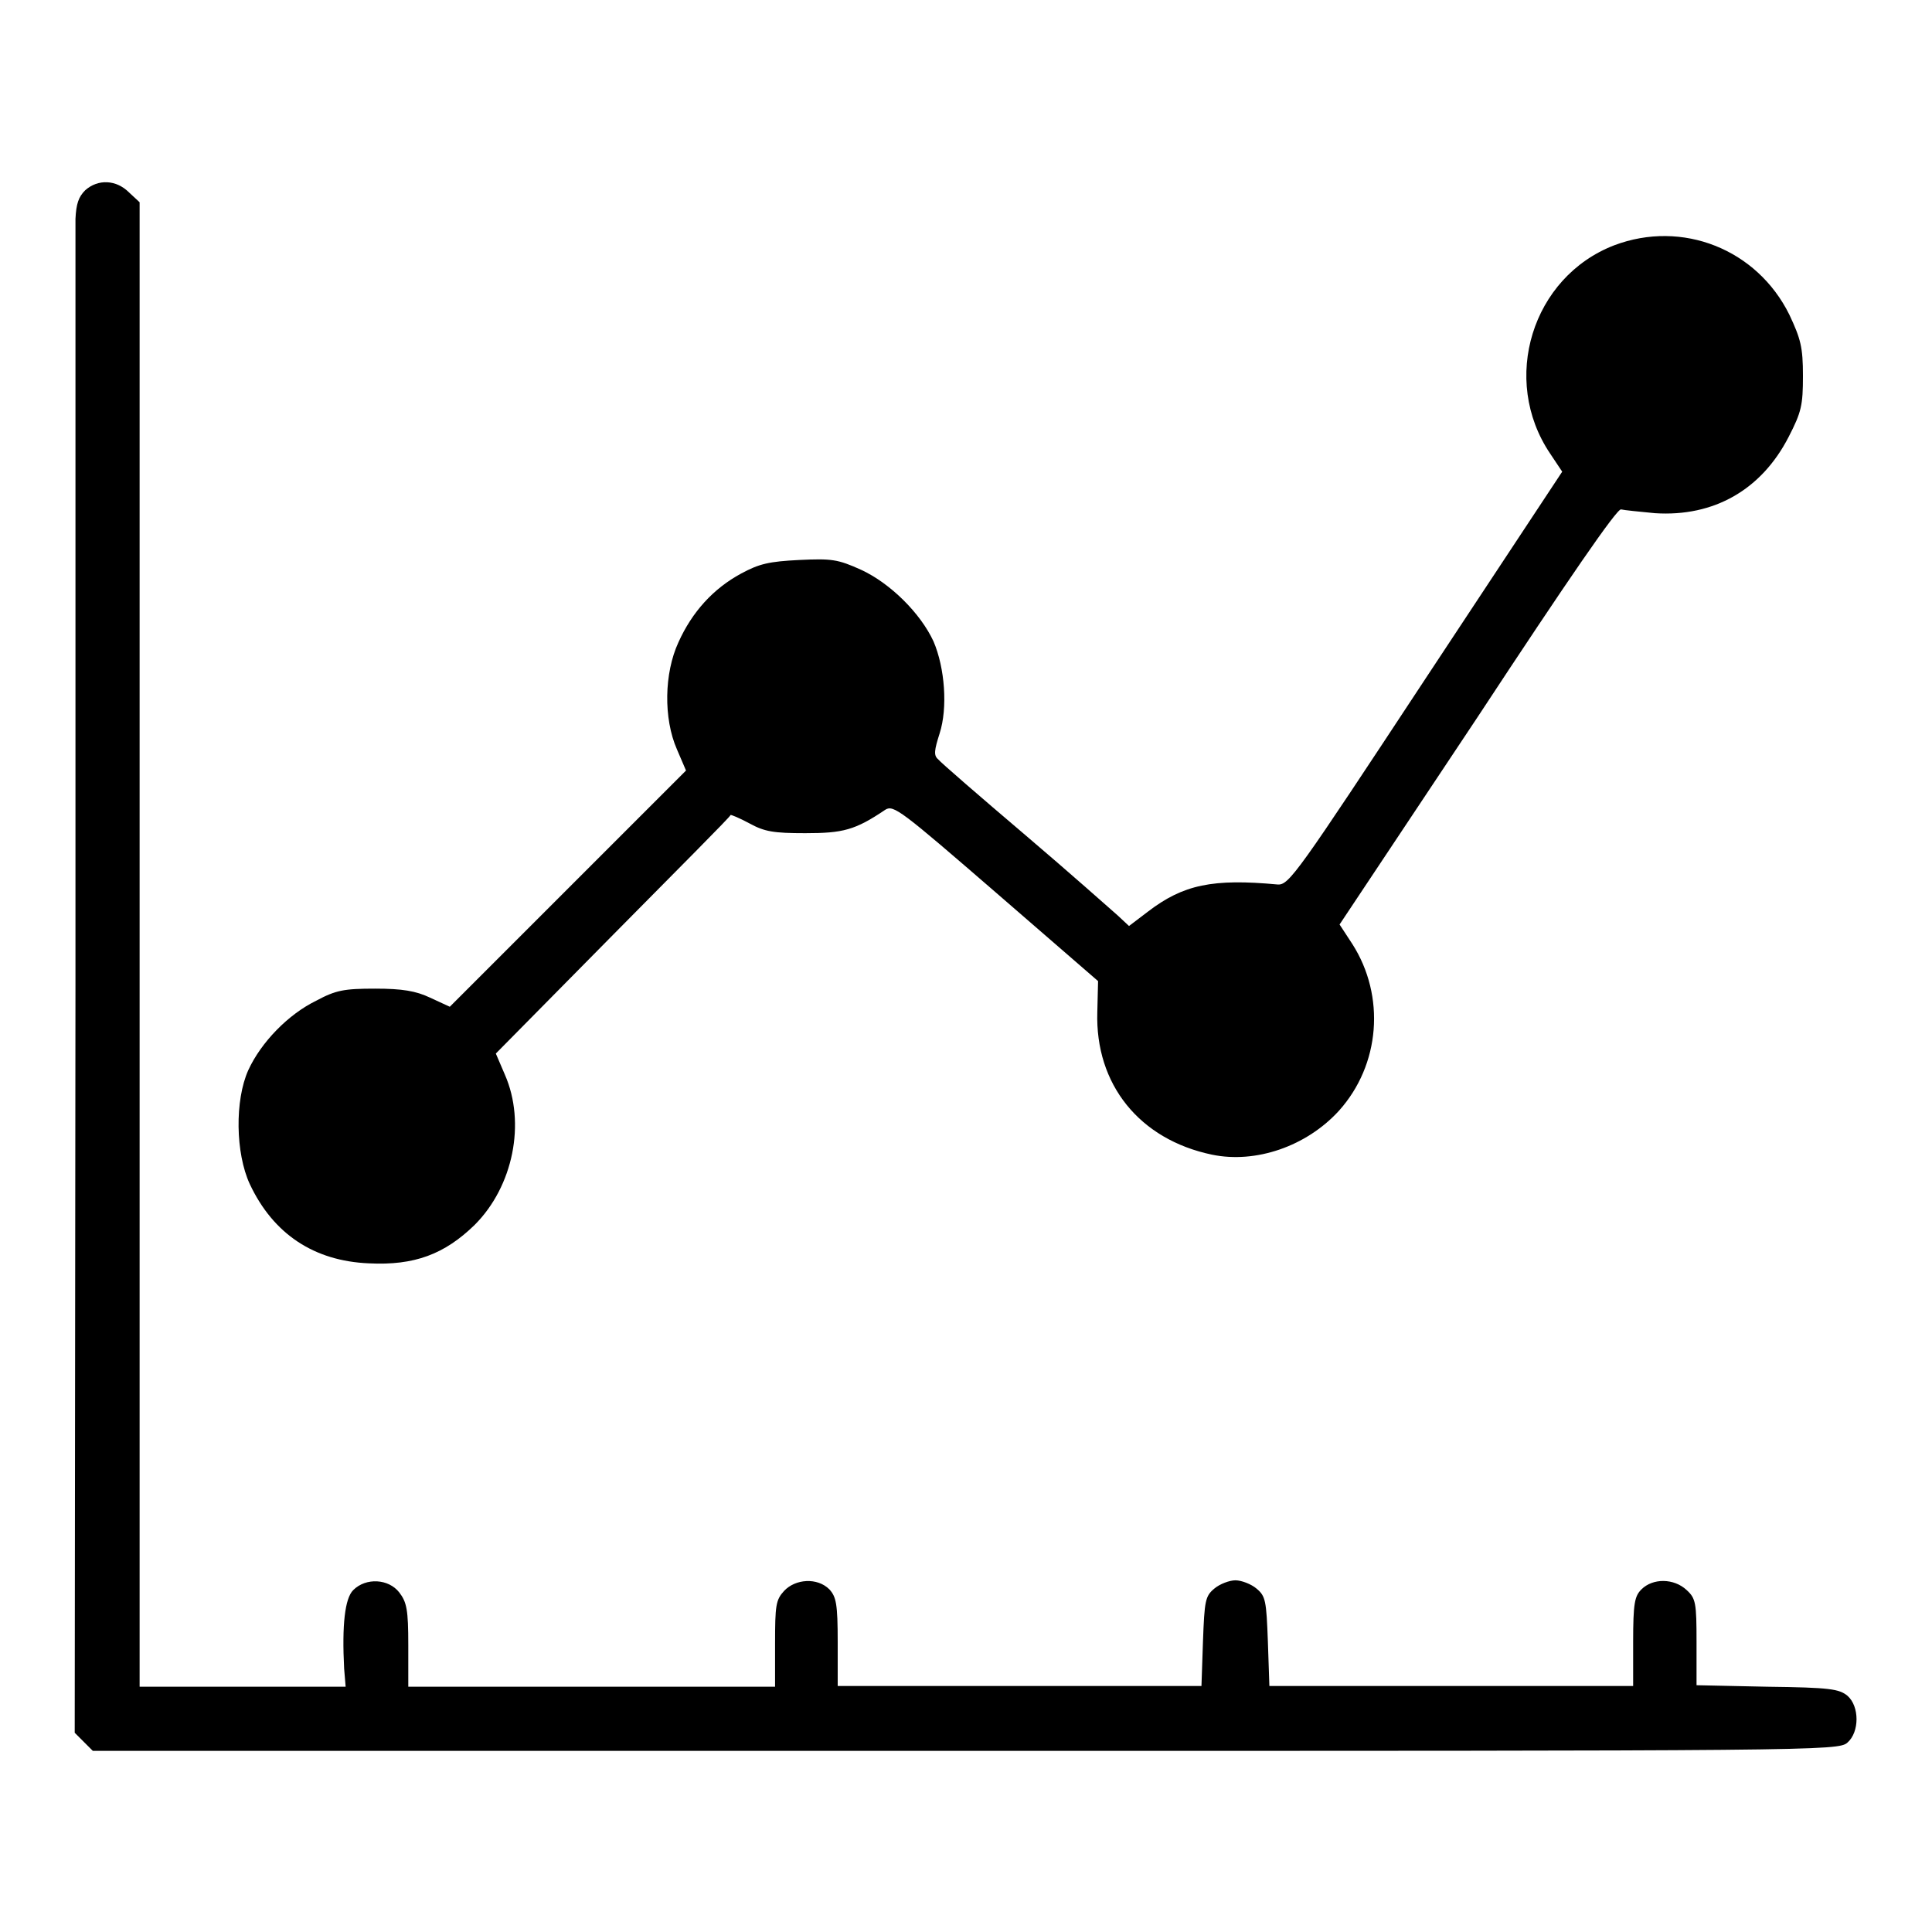 <?xml version="1.0" encoding="utf-8"?>
<!-- Svg Vector Icons : http://www.onlinewebfonts.com/icon -->
<!DOCTYPE svg PUBLIC "-//W3C//DTD SVG 1.1//EN" "http://www.w3.org/Graphics/SVG/1.1/DTD/svg11.dtd">
<svg version="1.1" xmlns="http://www.w3.org/2000/svg" xmlns:xlink="http://www.w3.org/1999/xlink" x="0px" y="0px" viewBox="0 0 256 256" enable-background="new 0 0 256 256" xml:space="preserve">
<g><g><g><path fill="#000000" d="M11.3,25.2c-0.9,0.9-1.2,1.8-1.3,3.8c0,1.4,0,47.2,0,101.6l-0.1,99l1.2,1.2l1.2,1.2H128c112.9,0,115.6,0,116.8-1.1c1.6-1.4,1.6-4.8,0-6.2c-1.1-0.9-2.3-1.1-10.6-1.2l-9.4-0.2v-5.7c0-5.2-0.1-5.8-1.3-6.9c-1.7-1.6-4.5-1.6-6-0.1c-0.9,0.9-1.1,1.8-1.1,7v5.8h-24.1h-24.1l-0.2-5.9c-0.2-5.4-0.3-6-1.5-7c-0.7-0.6-2-1.1-2.8-1.1c-0.8,0-2.1,0.5-2.8,1.1c-1.2,1-1.3,1.6-1.5,7l-0.2,5.9h-24.1h-24.1v-5.8c0-5.1-0.2-6-1.1-7c-1.6-1.6-4.5-1.4-6,0.2c-1.1,1.2-1.2,1.9-1.2,7v5.7H78.3H54.1v-5.5c0-4.7-0.2-5.7-1.2-7c-1.4-1.8-4.4-2-6.1-0.3c-1.1,1.1-1.5,4.6-1.2,10.4l0.2,2.4H32.1H18.5v-98.2V26.8l-1.4-1.3C15.4,23.8,13,23.7,11.3,25.2z"/><path fill="#000000" d="M213.9,32.5c-10.9,4.2-15.1,17.8-8.5,27.6l1.6,2.4l-18.1,27.4c-17,25.8-18.1,27.4-19.6,27.3c-8.6-0.8-12.5,0-17.2,3.6l-2.5,1.9l-1.5-1.4c-0.8-0.7-6.3-5.6-12.3-10.7s-11.2-9.6-11.5-10c-0.6-0.5-0.5-1.2,0.2-3.4c1.1-3.4,0.7-8.7-0.8-12.2c-1.7-3.7-5.7-7.7-9.6-9.5c-3.1-1.4-3.9-1.5-8.2-1.3c-4,0.2-5.3,0.5-7.7,1.8c-3.7,2-6.5,5.1-8.3,9.1c-1.9,4.1-2,10.1-0.2,14.2l1.2,2.8l-15.6,15.6l-15.7,15.7l-2.6-1.2c-1.9-0.9-3.7-1.2-7.3-1.2c-4.1,0-5.2,0.2-7.8,1.6c-3.7,1.8-7.3,5.5-9,9.2c-1.8,4-1.7,11,0.2,15.1c3.1,6.6,8.5,10.2,15.8,10.5c6,0.3,10-1.2,14-5.1c5.1-5.1,6.8-13.5,4-19.9l-1.2-2.8l15.5-15.7c8.5-8.6,15.6-15.7,15.6-15.9c0-0.1,1.2,0.4,2.5,1.1c2,1.1,3.2,1.3,7.4,1.3c5,0,6.6-0.4,10.6-3.1c1.1-0.7,2.1,0.1,14.7,11l13.5,11.7l-0.1,4.1c-0.3,9.6,5.6,16.9,15.2,18.9c5.8,1.2,12.5-1.1,16.8-5.8c5.5-6.1,6.2-15.2,1.8-22.1l-1.7-2.6L195.8,95c11.9-18.1,18.5-27.7,19-27.5c0.4,0.1,2.4,0.3,4.5,0.5c7.8,0.5,14.1-3.1,17.7-10.1c1.7-3.3,1.9-4.2,1.9-8.1c0-3.8-0.3-4.9-1.8-8.1C232.8,33,222.9,29.1,213.9,32.5z"/></g></g></g>
</svg>